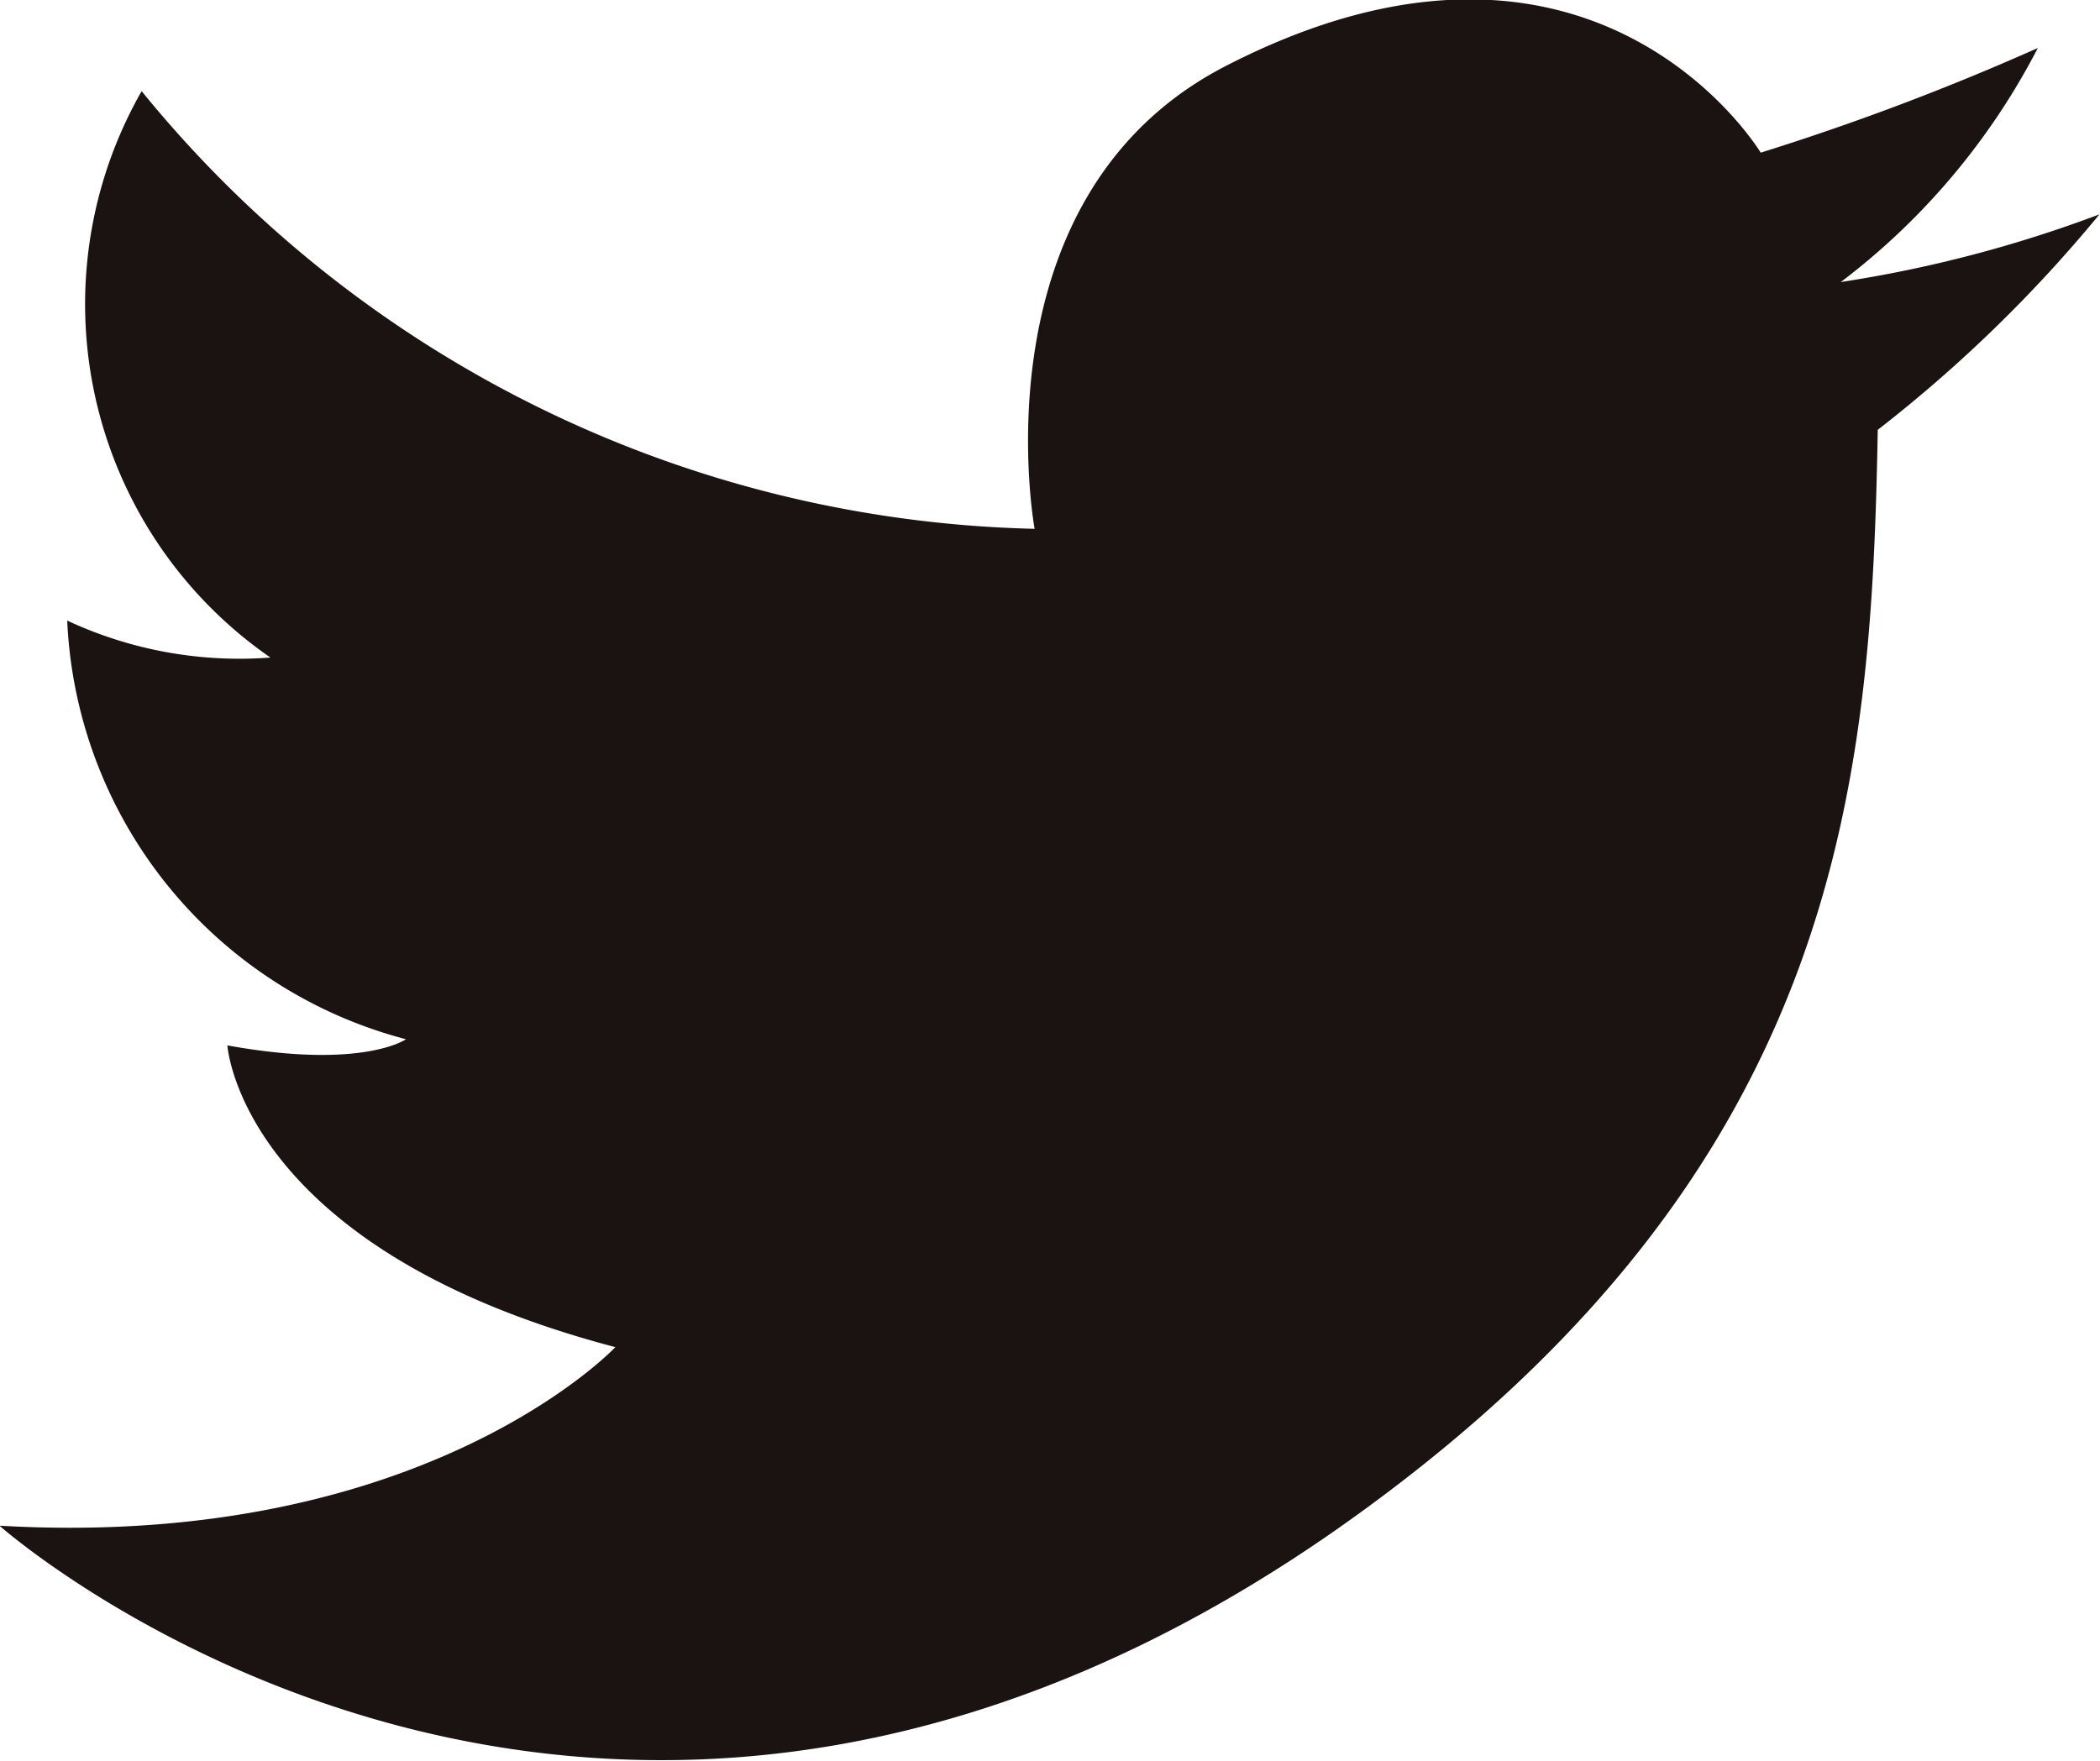 <svg xmlns="http://www.w3.org/2000/svg" width="16.309" height="13.677" viewBox="0 0 16.309 13.677">
  <path id="パス_375" data-name="パス 375" d="M509.488,258.479a9.21,9.21,0,0,1-6.935-3.4,3.338,3.338,0,0,0,1,4.4,3.162,3.162,0,0,1-1.578-.287,3.524,3.524,0,0,0,2.631,3.252s-.335.239-1.387.048c0,0,.1,1.578,3.013,2.344,0,0-1.483,1.578-4.783,1.387,0,0,4.674,4.151,10.538-.08,3.778-2.726,4-5.707,4.049-8.433a10.832,10.832,0,0,0,1.722-1.674,9.948,9.948,0,0,1-2.009.526,5.367,5.367,0,0,0,1.53-1.818,19.777,19.777,0,0,1-2.152.813s-1.291-2.152-4.161-.67C509.012,255.9,509.488,258.479,509.488,258.479Z" transform="translate(-501.453 -254.371)" fill="#1a1311"/>
</svg>
